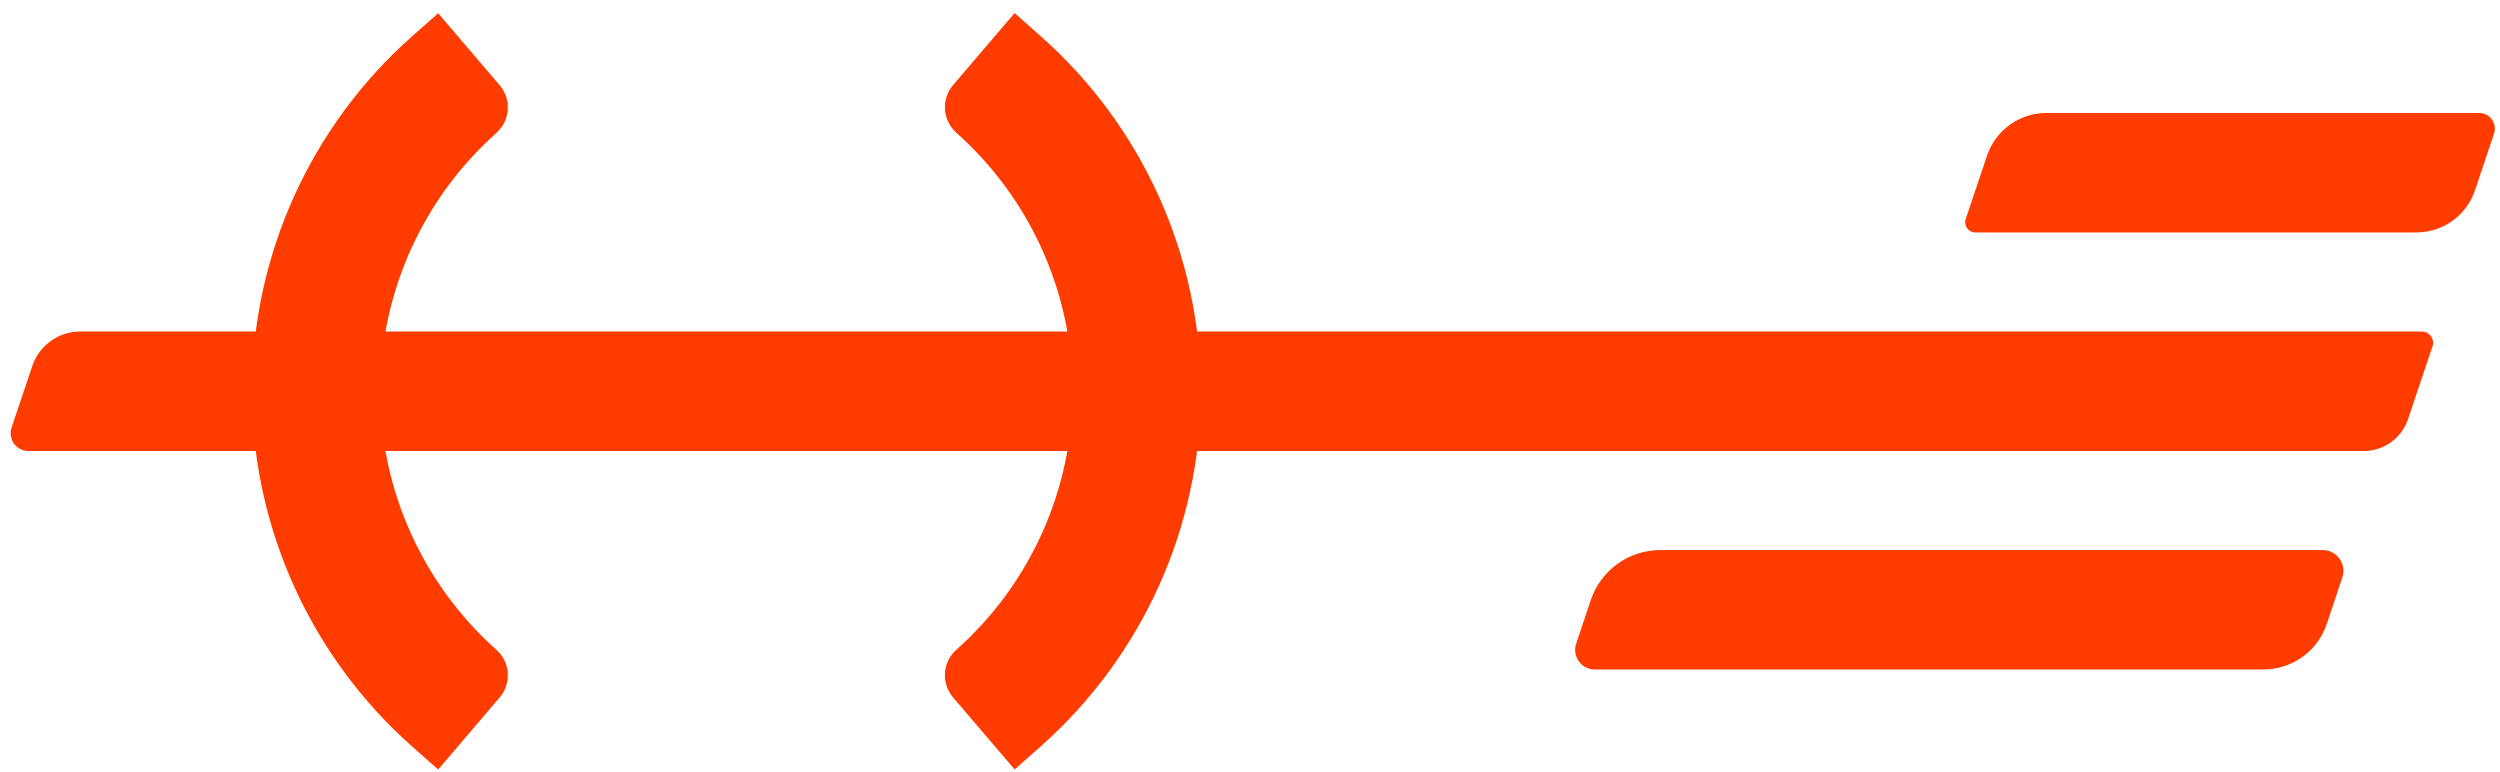 <svg xmlns="http://www.w3.org/2000/svg" width="81" height="25" viewBox="0 0 81 25" fill="none"><path d="M78.471 10.741H2.595C1.895 10.741 1.273 11.189 1.048 11.854L0.375 13.854C0.249 14.227 0.528 14.613 0.919 14.613H76.586C77.235 14.613 77.814 14.197 78.02 13.58L78.814 11.221C78.892 10.985 78.718 10.744 78.471 10.744V10.741Z" fill="#FF3C00"></path><path d="M75.251 17.822H53.795C52.773 17.822 51.867 18.474 51.542 19.442L51.068 20.855C50.928 21.265 51.237 21.691 51.669 21.691H73.336C74.266 21.691 75.092 21.099 75.387 20.217L75.891 18.712C76.039 18.273 75.712 17.82 75.251 17.82V17.822Z" fill="#FF3C00"></path><path d="M80.324 3.66H66.306C65.432 3.66 64.657 4.217 64.378 5.046L63.689 7.097C63.616 7.309 63.775 7.531 64 7.531H78.291C79.152 7.531 79.916 6.982 80.189 6.167L80.806 4.33C80.916 4 80.672 3.66 80.326 3.66H80.324Z" fill="#FF3C00"></path><path d="M16.085 4.303C16.533 3.904 16.581 3.217 16.189 2.761L14.197 0.429L13.355 1.174C10.057 4.091 8.164 8.285 8.164 12.68C8.164 17.074 10.057 21.268 13.355 24.188L14.197 24.933L16.189 22.598C16.581 22.139 16.533 21.455 16.085 21.056C13.693 18.924 12.32 15.87 12.32 12.68C12.32 9.489 13.693 6.437 16.085 4.306V4.303Z" fill="#FF3C00"></path><path d="M33.715 1.169L32.873 0.423L30.88 2.756C30.489 3.215 30.537 3.898 30.985 4.3C33.379 6.432 34.752 9.483 34.752 12.677C34.752 15.87 33.379 18.924 30.985 21.053C30.535 21.453 30.489 22.139 30.88 22.598L32.875 24.93L33.717 24.185C37.015 21.262 38.908 17.069 38.908 12.677C38.908 8.285 37.015 4.086 33.715 1.169Z" fill="#FF3C00"></path></svg>